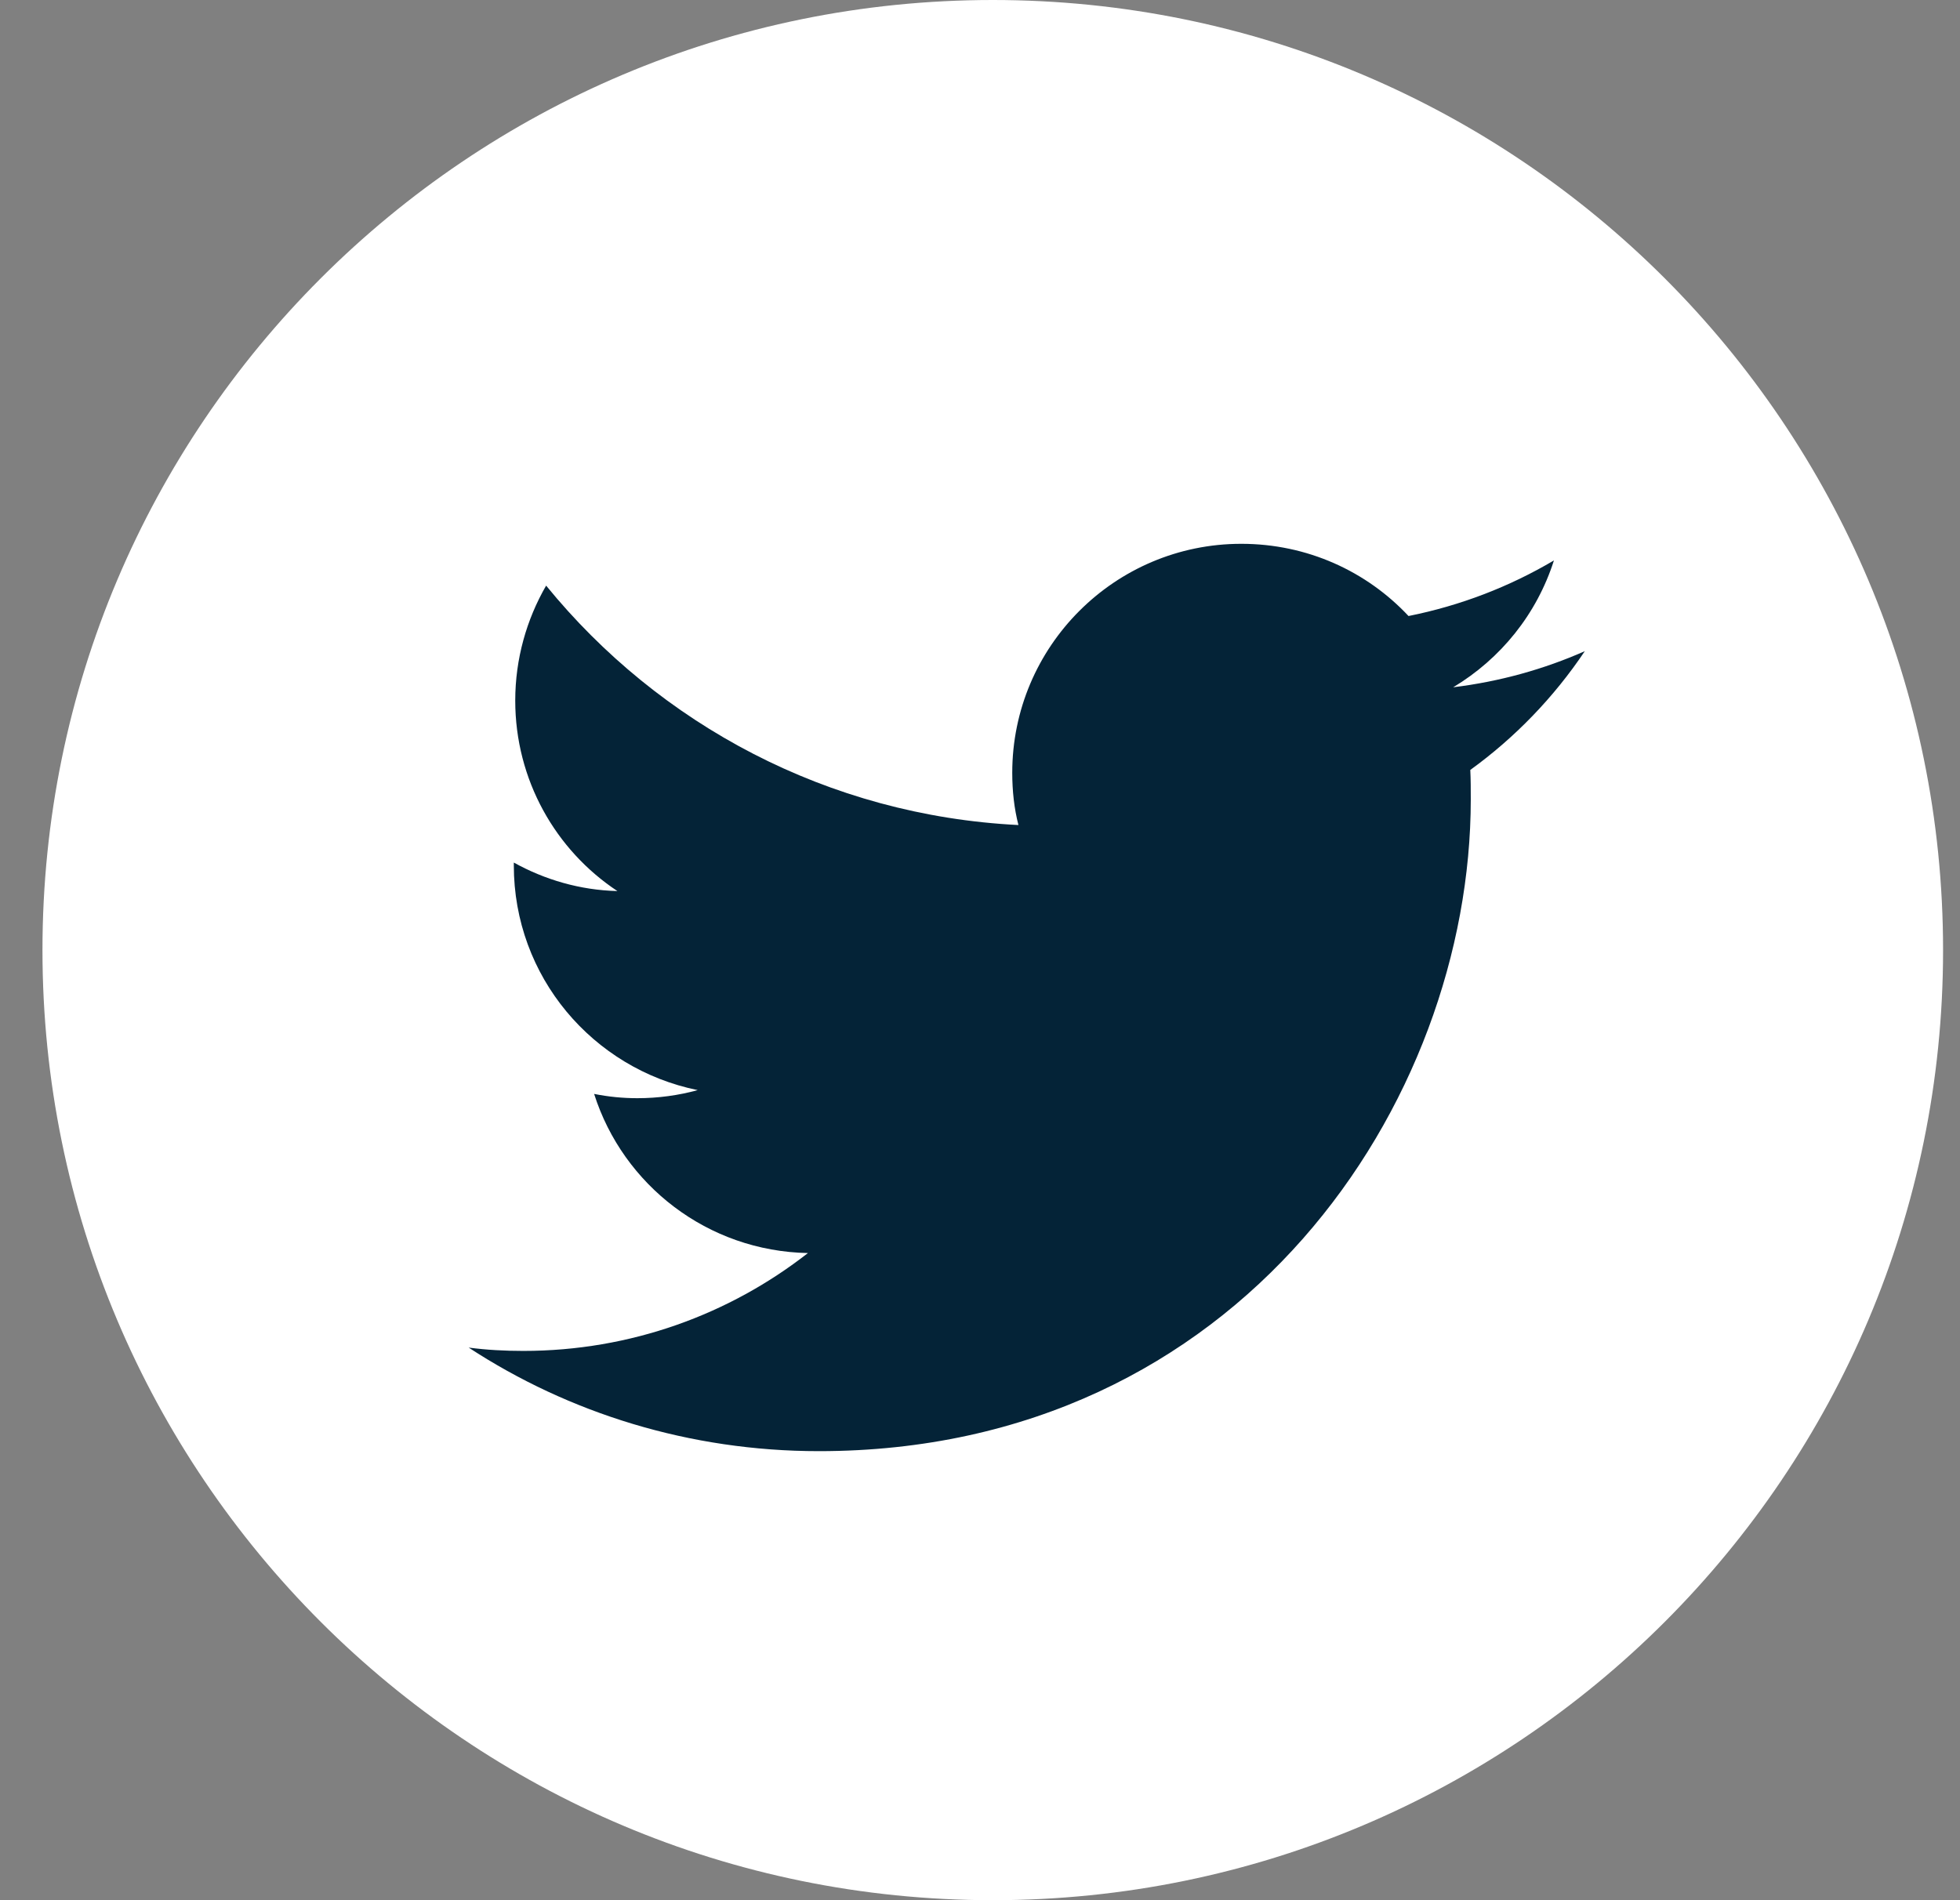 <svg width="33" height="32" viewBox="0 0 33 32" fill="none" xmlns="http://www.w3.org/2000/svg">
<rect x="0" y="0" width="33" height="32" fill="#808080" stroke="none"/>
<g clip-path="url(#clip0_2380_3007)">
<path d="M16.715 32C25.551 32 32.715 24.837 32.715 16C32.715 7.163 25.551 0 16.715 0C7.878 0 0.715 7.163 0.715 16C0.715 24.837 7.878 32 16.715 32Z" fill="white"/>
<path d="M13.787 24.438C20.883 24.438 24.763 18.558 24.763 13.462C24.763 13.294 24.763 13.126 24.755 12.966C25.507 12.422 26.163 11.742 26.683 10.966C25.995 11.27 25.251 11.478 24.467 11.574C25.267 11.094 25.875 10.342 26.163 9.438C25.419 9.878 24.595 10.198 23.715 10.374C23.011 9.622 22.011 9.158 20.899 9.158C18.771 9.158 17.043 10.886 17.043 13.014C17.043 13.318 17.075 13.614 17.147 13.894C13.939 13.734 11.099 12.198 9.195 9.862C8.867 10.43 8.675 11.094 8.675 11.798C8.675 13.134 9.355 14.318 10.395 15.006C9.763 14.99 9.171 14.814 8.651 14.526C8.651 14.542 8.651 14.558 8.651 14.574C8.651 16.446 9.979 17.998 11.747 18.358C11.427 18.446 11.083 18.494 10.731 18.494C10.483 18.494 10.243 18.47 10.003 18.422C10.491 19.958 11.915 21.07 13.603 21.102C12.283 22.134 10.619 22.75 8.811 22.75C8.499 22.75 8.195 22.734 7.891 22.694C9.579 23.798 11.611 24.438 13.787 24.438Z" fill="#042337"/>
</g>
<defs>
<clipPath id="clip0_2380_3007">
<rect width="32" height="32" fill="white" transform="translate(0.715)"/>
</clipPath>
</defs>
</svg>
